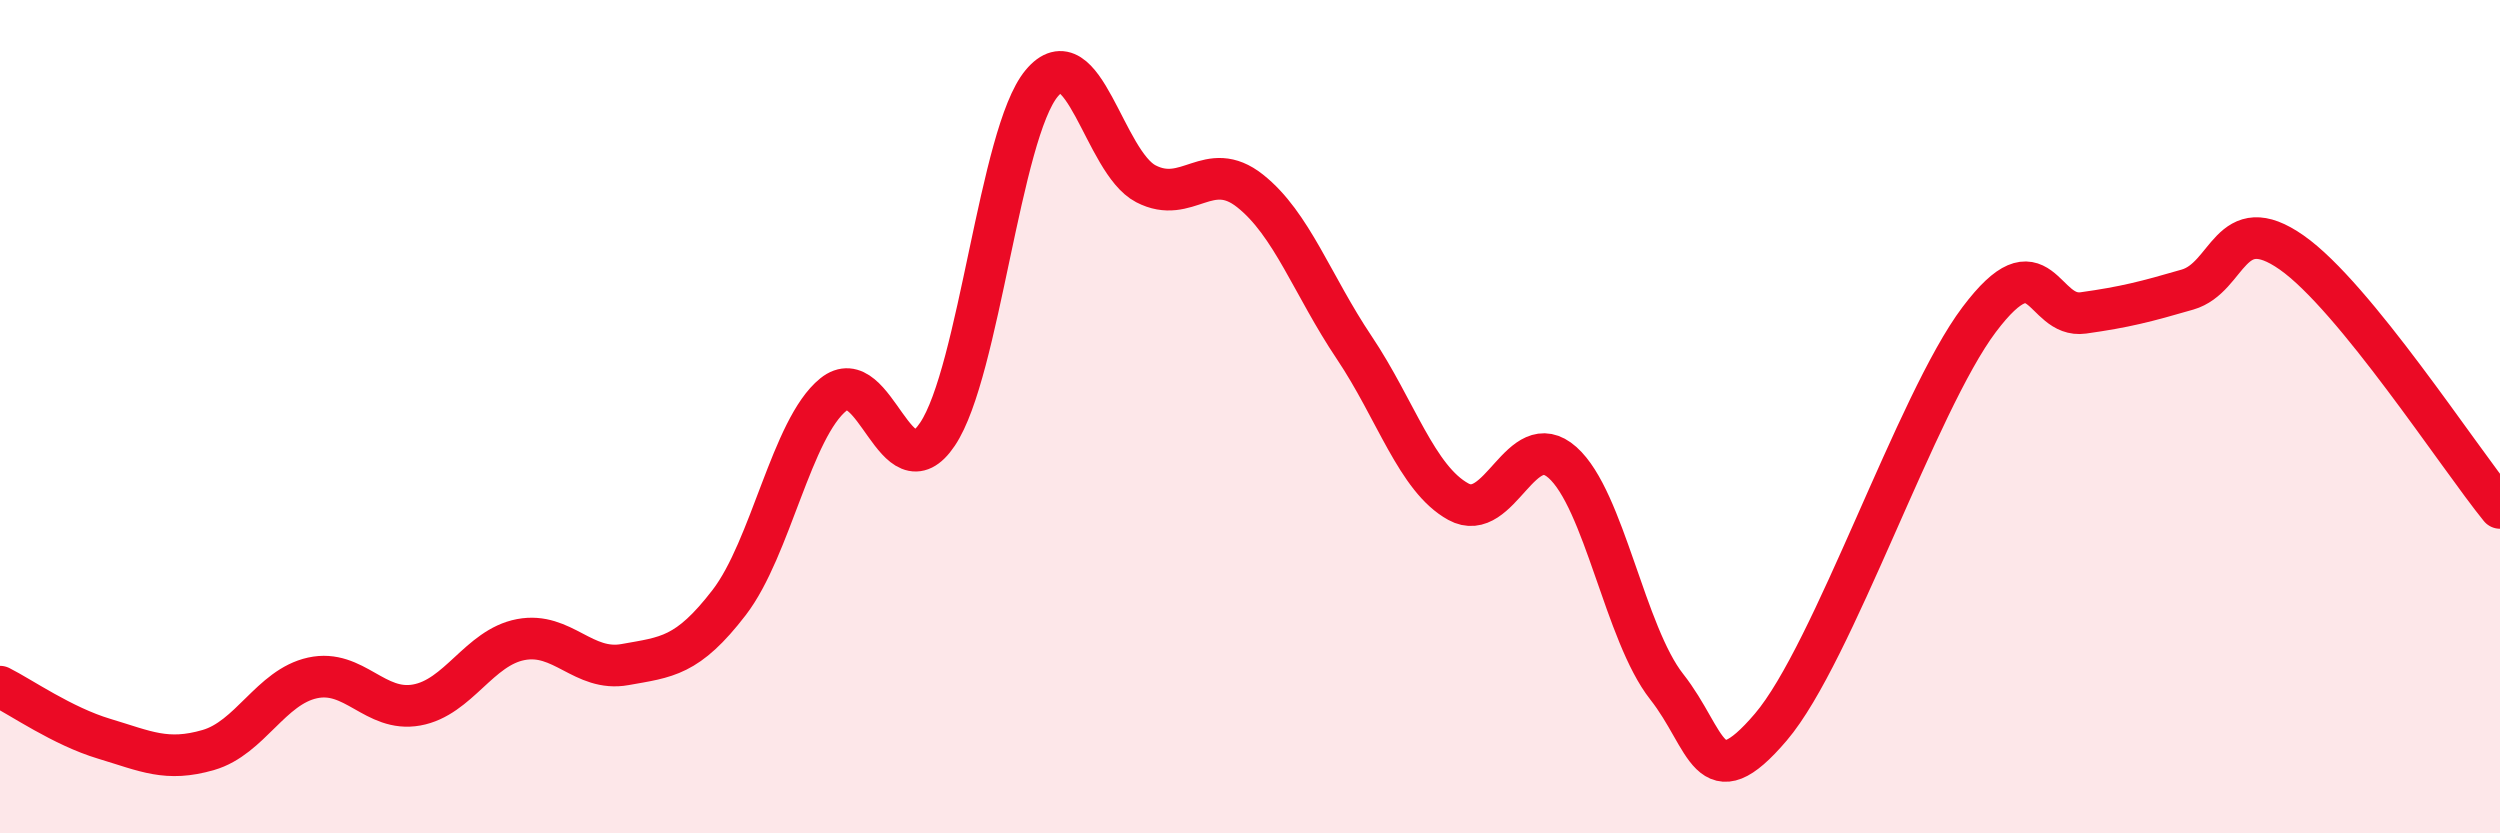 
    <svg width="60" height="20" viewBox="0 0 60 20" xmlns="http://www.w3.org/2000/svg">
      <path
        d="M 0,16.48 C 0.5,16.73 1.5,17.43 2.5,17.73 C 3.5,18.03 4,18.29 5,18 C 6,17.71 6.5,16.49 7.5,16.27 C 8.5,16.05 9,17.1 10,16.92 C 11,16.74 11.5,15.54 12.5,15.35 C 13.5,15.16 14,16.13 15,15.95 C 16,15.77 16.5,15.76 17.5,14.46 C 18.5,13.16 19,10.28 20,9.47 C 21,8.66 21.5,11.91 22.5,10.42 C 23.5,8.93 24,3.2 25,2 C 26,0.8 26.5,3.89 27.5,4.41 C 28.5,4.93 29,3.79 30,4.58 C 31,5.37 31.5,6.85 32.5,8.34 C 33.5,9.83 34,11.49 35,12.04 C 36,12.59 36.5,10.21 37.5,11.1 C 38.5,11.99 39,15.21 40,16.48 C 41,17.75 41,19.21 42.5,17.45 C 44,15.69 46,9.66 47.5,7.67 C 49,5.68 49,7.65 50,7.51 C 51,7.37 51.5,7.24 52.5,6.95 C 53.5,6.66 53.5,5.01 55,6.06 C 56.5,7.11 59,10.96 60,12.19L60 20L0 20Z"
        fill="#EB0A25"
        opacity="0.1"
        stroke-linecap="round"
        stroke-linejoin="round"
      />
      <path
        d="M 0,16.48 C 0.5,16.73 1.5,17.43 2.5,17.73 C 3.5,18.03 4,18.29 5,18 C 6,17.71 6.5,16.49 7.5,16.27 C 8.5,16.05 9,17.1 10,16.92 C 11,16.74 11.5,15.54 12.5,15.35 C 13.5,15.16 14,16.13 15,15.95 C 16,15.77 16.5,15.76 17.5,14.46 C 18.5,13.16 19,10.28 20,9.47 C 21,8.66 21.5,11.91 22.5,10.42 C 23.5,8.93 24,3.2 25,2 C 26,0.8 26.5,3.89 27.5,4.41 C 28.5,4.93 29,3.79 30,4.58 C 31,5.37 31.5,6.85 32.5,8.34 C 33.5,9.83 34,11.49 35,12.04 C 36,12.59 36.5,10.21 37.5,11.1 C 38.5,11.99 39,15.21 40,16.48 C 41,17.75 41,19.21 42.5,17.45 C 44,15.69 46,9.66 47.5,7.67 C 49,5.68 49,7.65 50,7.51 C 51,7.37 51.5,7.24 52.5,6.95 C 53.5,6.66 53.5,5.01 55,6.06 C 56.5,7.11 59,10.96 60,12.19"
        stroke="#EB0A25"
        stroke-width="1"
        fill="none"
        stroke-linecap="round"
        stroke-linejoin="round"
      />
    </svg>
  